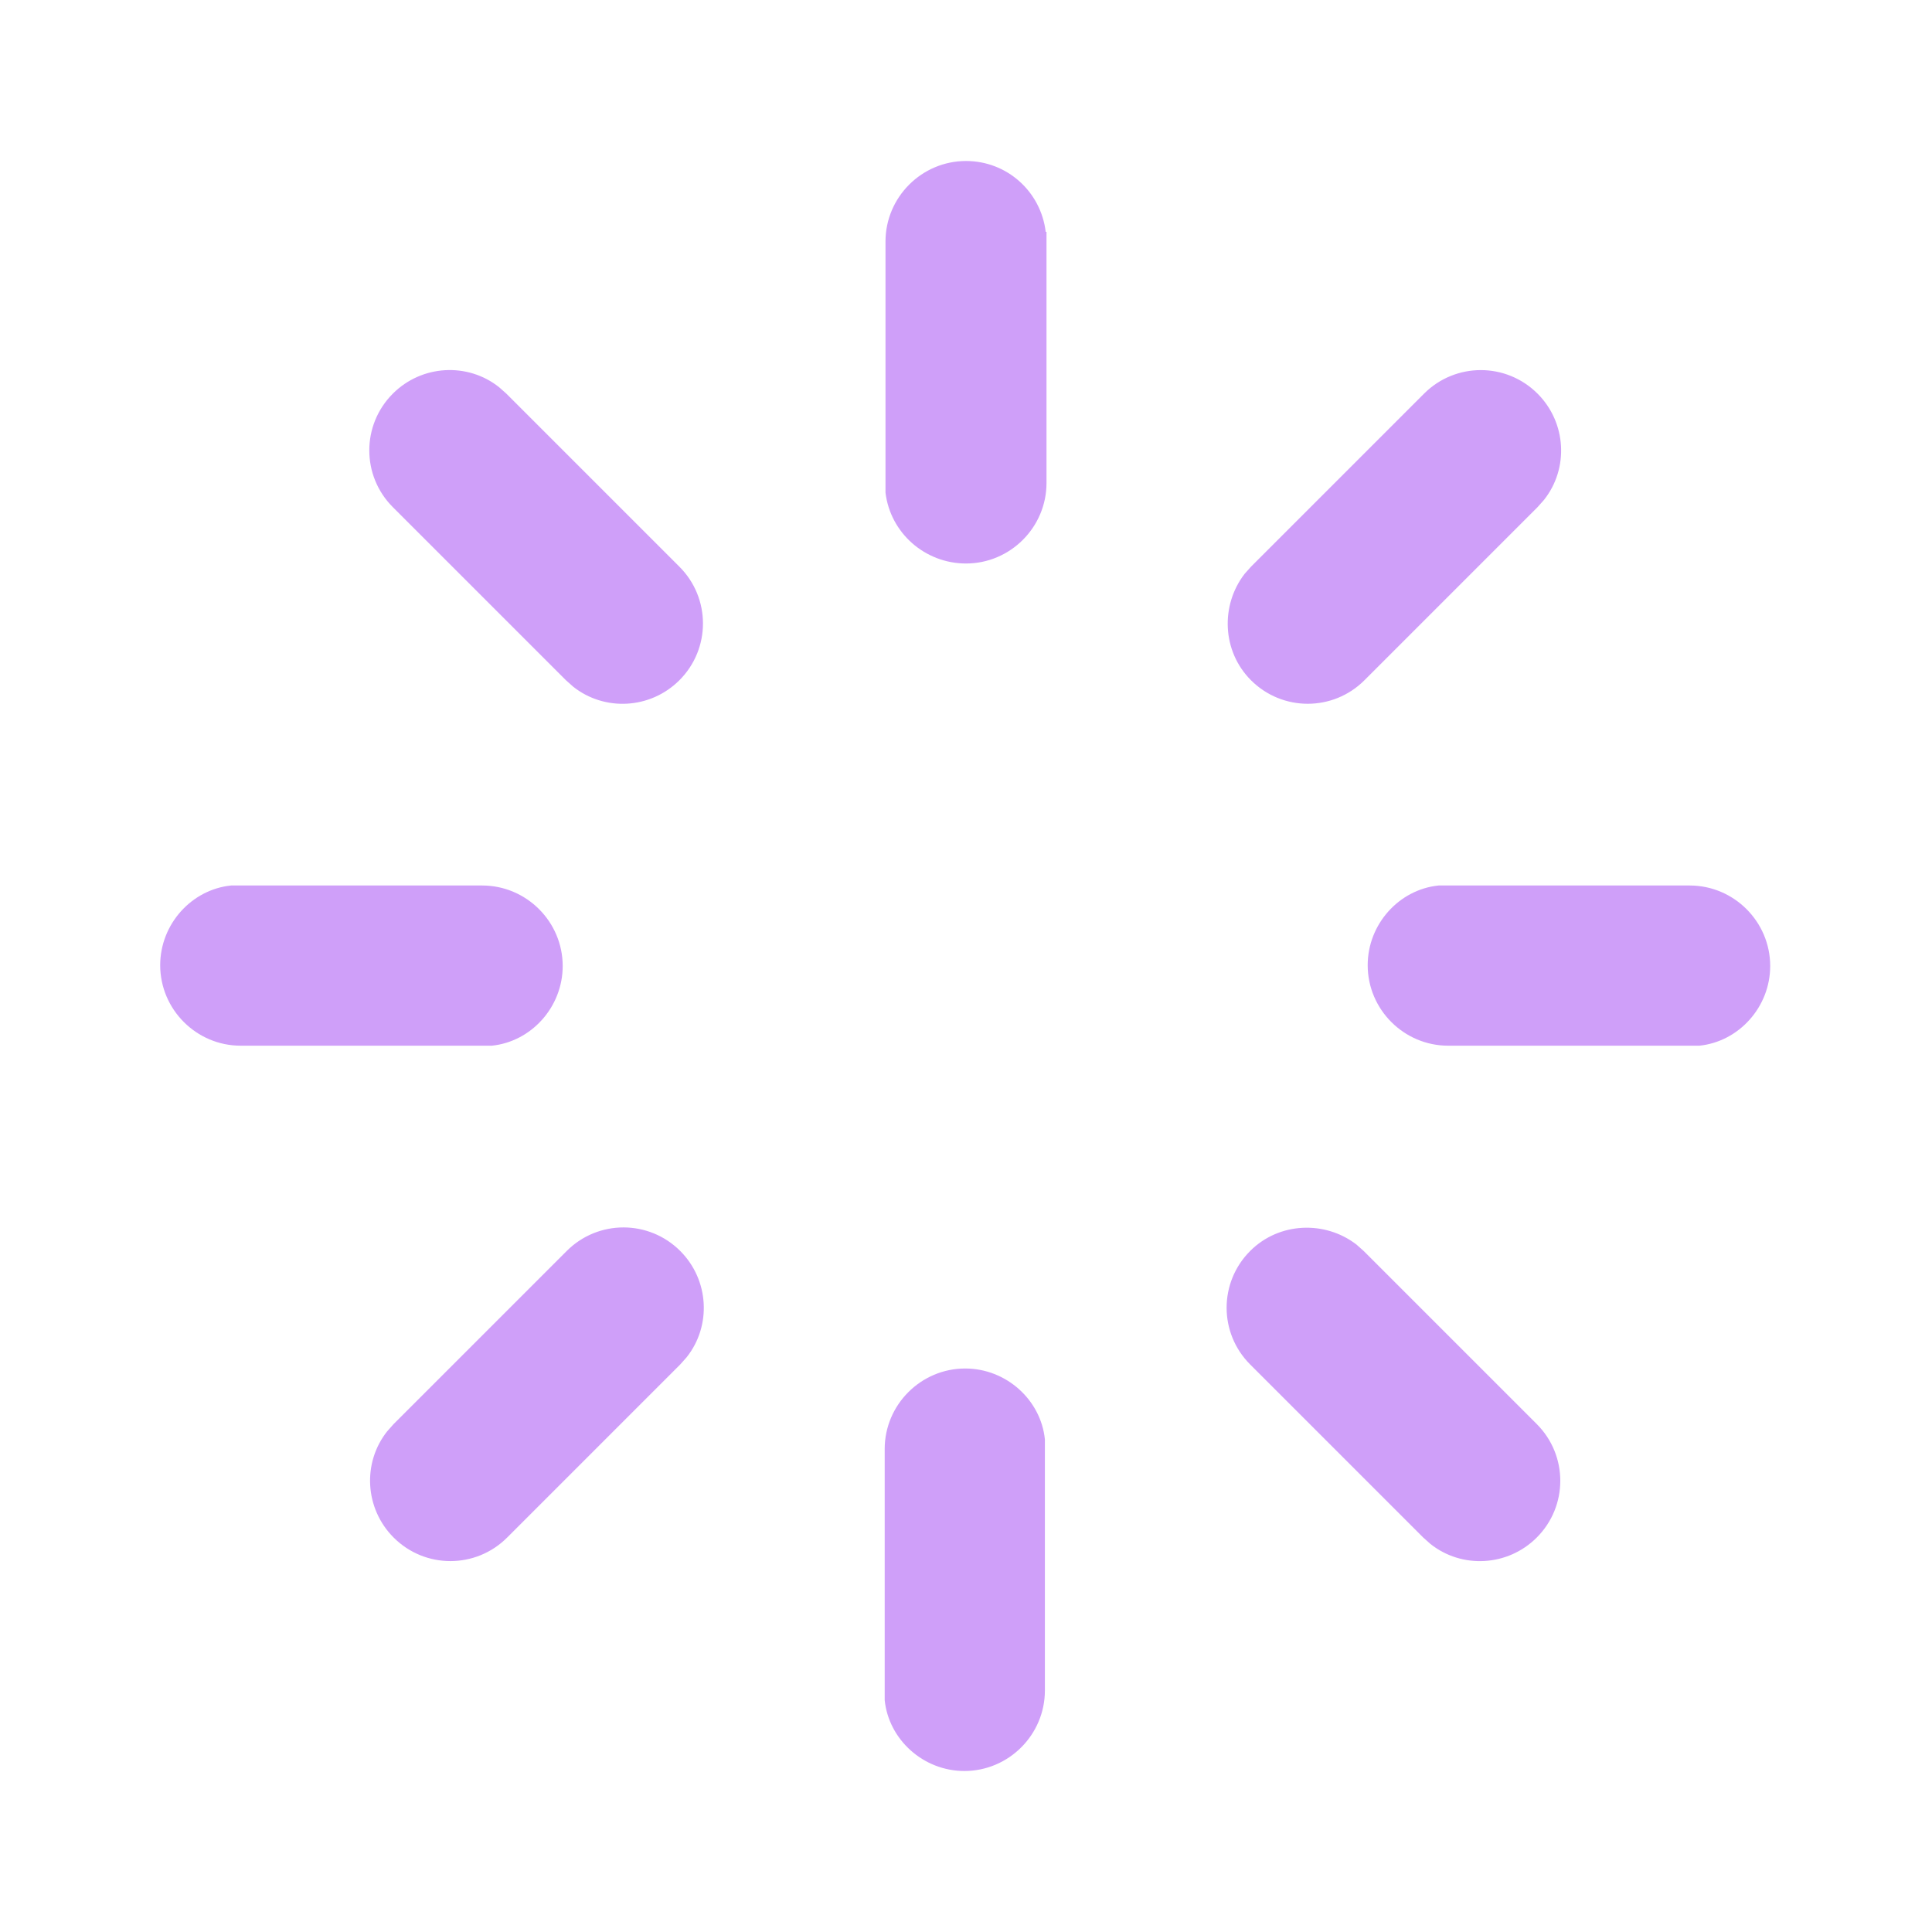 <?xml version="1.0" encoding="UTF-8"?>
<svg id="Réteg_1" data-name="Réteg 1" xmlns="http://www.w3.org/2000/svg" width="24" height="24" viewBox="0 0 24 24">
  <defs>
    <style>
      .cls-1 {
        fill: #cf9ff9;
        fill-rule: evenodd;
      }
    </style>
  </defs>
  <path class="cls-1" d="m12.99,2.88c-.06-.5-.48-.88-.99-.88-.55,0-1,.45-1,1v3.12c.06.5.49.88,1,.88.55,0,1-.45,1-1v-3.12Zm6.11,2.01c-.39-.39-1.02-.39-1.41,0l-2.15,2.15-.08.09c-.3.39-.28.96.08,1.32.39.39,1.02.39,1.41,0l2.15-2.15.08-.09c.31-.39.28-.96-.08-1.32Zm1.89,6.11c.55,0,1,.45,1,1,0,.51-.39.94-.88.99h-.12s-3,0-3,0c-.55,0-1-.45-1-1,0-.51.39-.94.88-.99h.12s3,0,3,0Zm-4.14,4.46c-.39-.3-.96-.28-1.32.08-.39.39-.39,1.02,0,1.41l2.15,2.15.09.08c.39.31.96.28,1.32-.08.39-.39.39-1.02,0-1.41l-2.15-2.15-.09-.08Zm-4.86,1.54c.51,0,.94.39.99.88v.12s0,3,0,3c0,.55-.45,1-1,1-.51,0-.94-.39-.99-.88v-.12s0-3,0-3c0-.55.45-1,1-1Zm-3.54-1.46c-.39-.39-1.02-.39-1.41,0l-2.15,2.15-.08.09c-.31.39-.28.96.08,1.32.39.39,1.02.39,1.41,0l2.15-2.15.08-.09c.31-.39.28-.96-.08-1.32Zm-2.46-4.54c.55,0,1,.45,1,1,0,.51-.39.94-.88.99h-.12s-3,0-3,0c-.55,0-1-.45-1-1,0-.51.39-.94.88-.99h.12s3,0,3,0Zm.21-6.19c-.39-.31-.96-.28-1.32.08-.39.39-.39,1.02,0,1.41l2.15,2.15.09.08c.39.31.96.28,1.32-.08.39-.39.39-1.02,0-1.41l-2.15-2.15-.09-.08Z"/>
</svg>